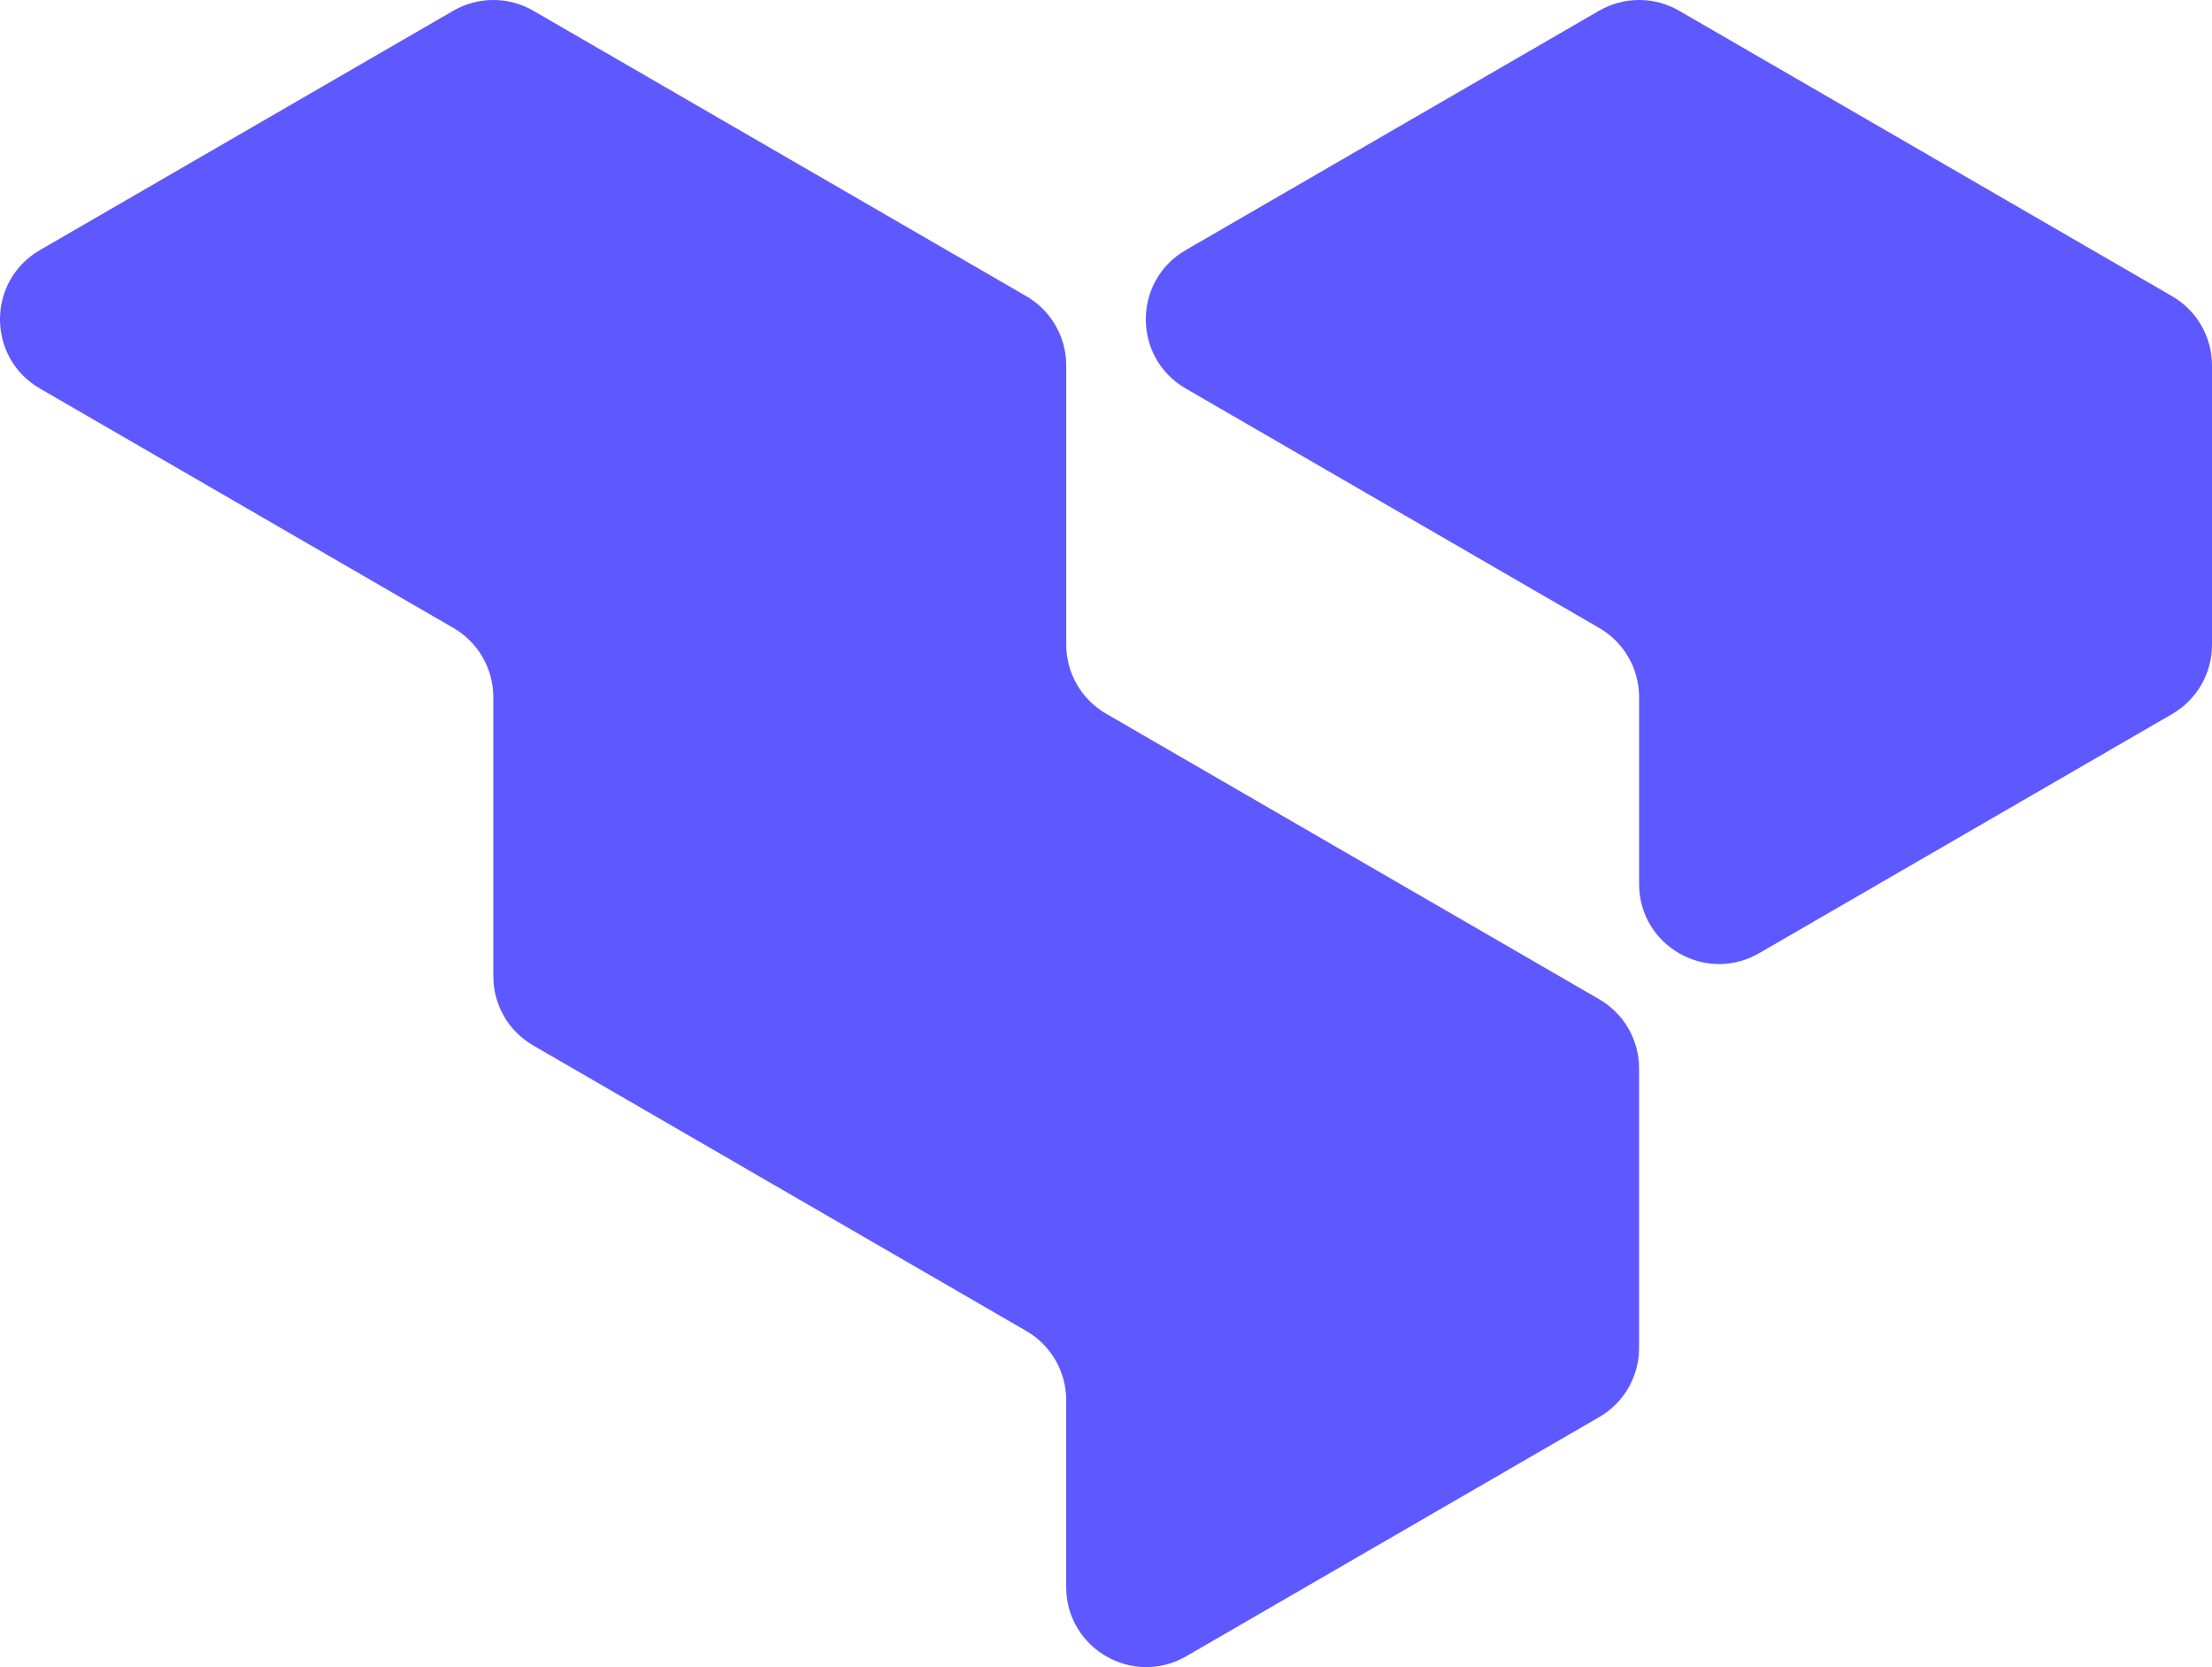 <?xml version="1.0" encoding="UTF-8"?><svg id="Layer_1" xmlns="http://www.w3.org/2000/svg" viewBox="0 0 1559.086 1175.02"><defs><style>.cls-1{fill:#5e58ff;stroke-width:0px;}</style></defs><path class="cls-1" d="M751.502,986.878v131.707c0,43.411,47.022,70.52,84.59,48.766l291.089-168.556c17.4-10.076,28.113-28.659,28.113-48.766v-196.968c0-20.107-10.713-38.69-28.113-48.766l-347.565-201.259c-17.4-10.076-28.113-28.659-28.113-48.766v-196.729c0-20.107-10.714-38.691-28.114-48.766L375.936,7.585c-17.467-10.114-39.008-10.114-56.475,0L28.114,176.286c-37.485,21.706-37.485,75.827,0,97.533l291.47,168.772c17.4,10.076,28.114,28.659,28.114,48.766v196.729c0,20.107,10.714,38.691,28.114,48.766l347.576,201.259c17.4,10.076,28.114,28.659,28.114,48.766Z"/><path class="cls-1" d="M1559.086,257.539v196.968c0,20.107-10.713,38.69-28.113,48.766l-291.089,168.556c-37.568,21.754-84.59-5.354-84.59-48.766v-131.707c0-20.107-10.713-38.69-28.113-48.766l-291.462-168.772c-37.485-21.706-37.485-75.826,0-97.532L1127.056,7.586c17.467-10.114,39.009-10.114,56.476,0l347.44,201.187c17.4,10.076,28.113,28.659,28.113,48.766Z"/></svg>